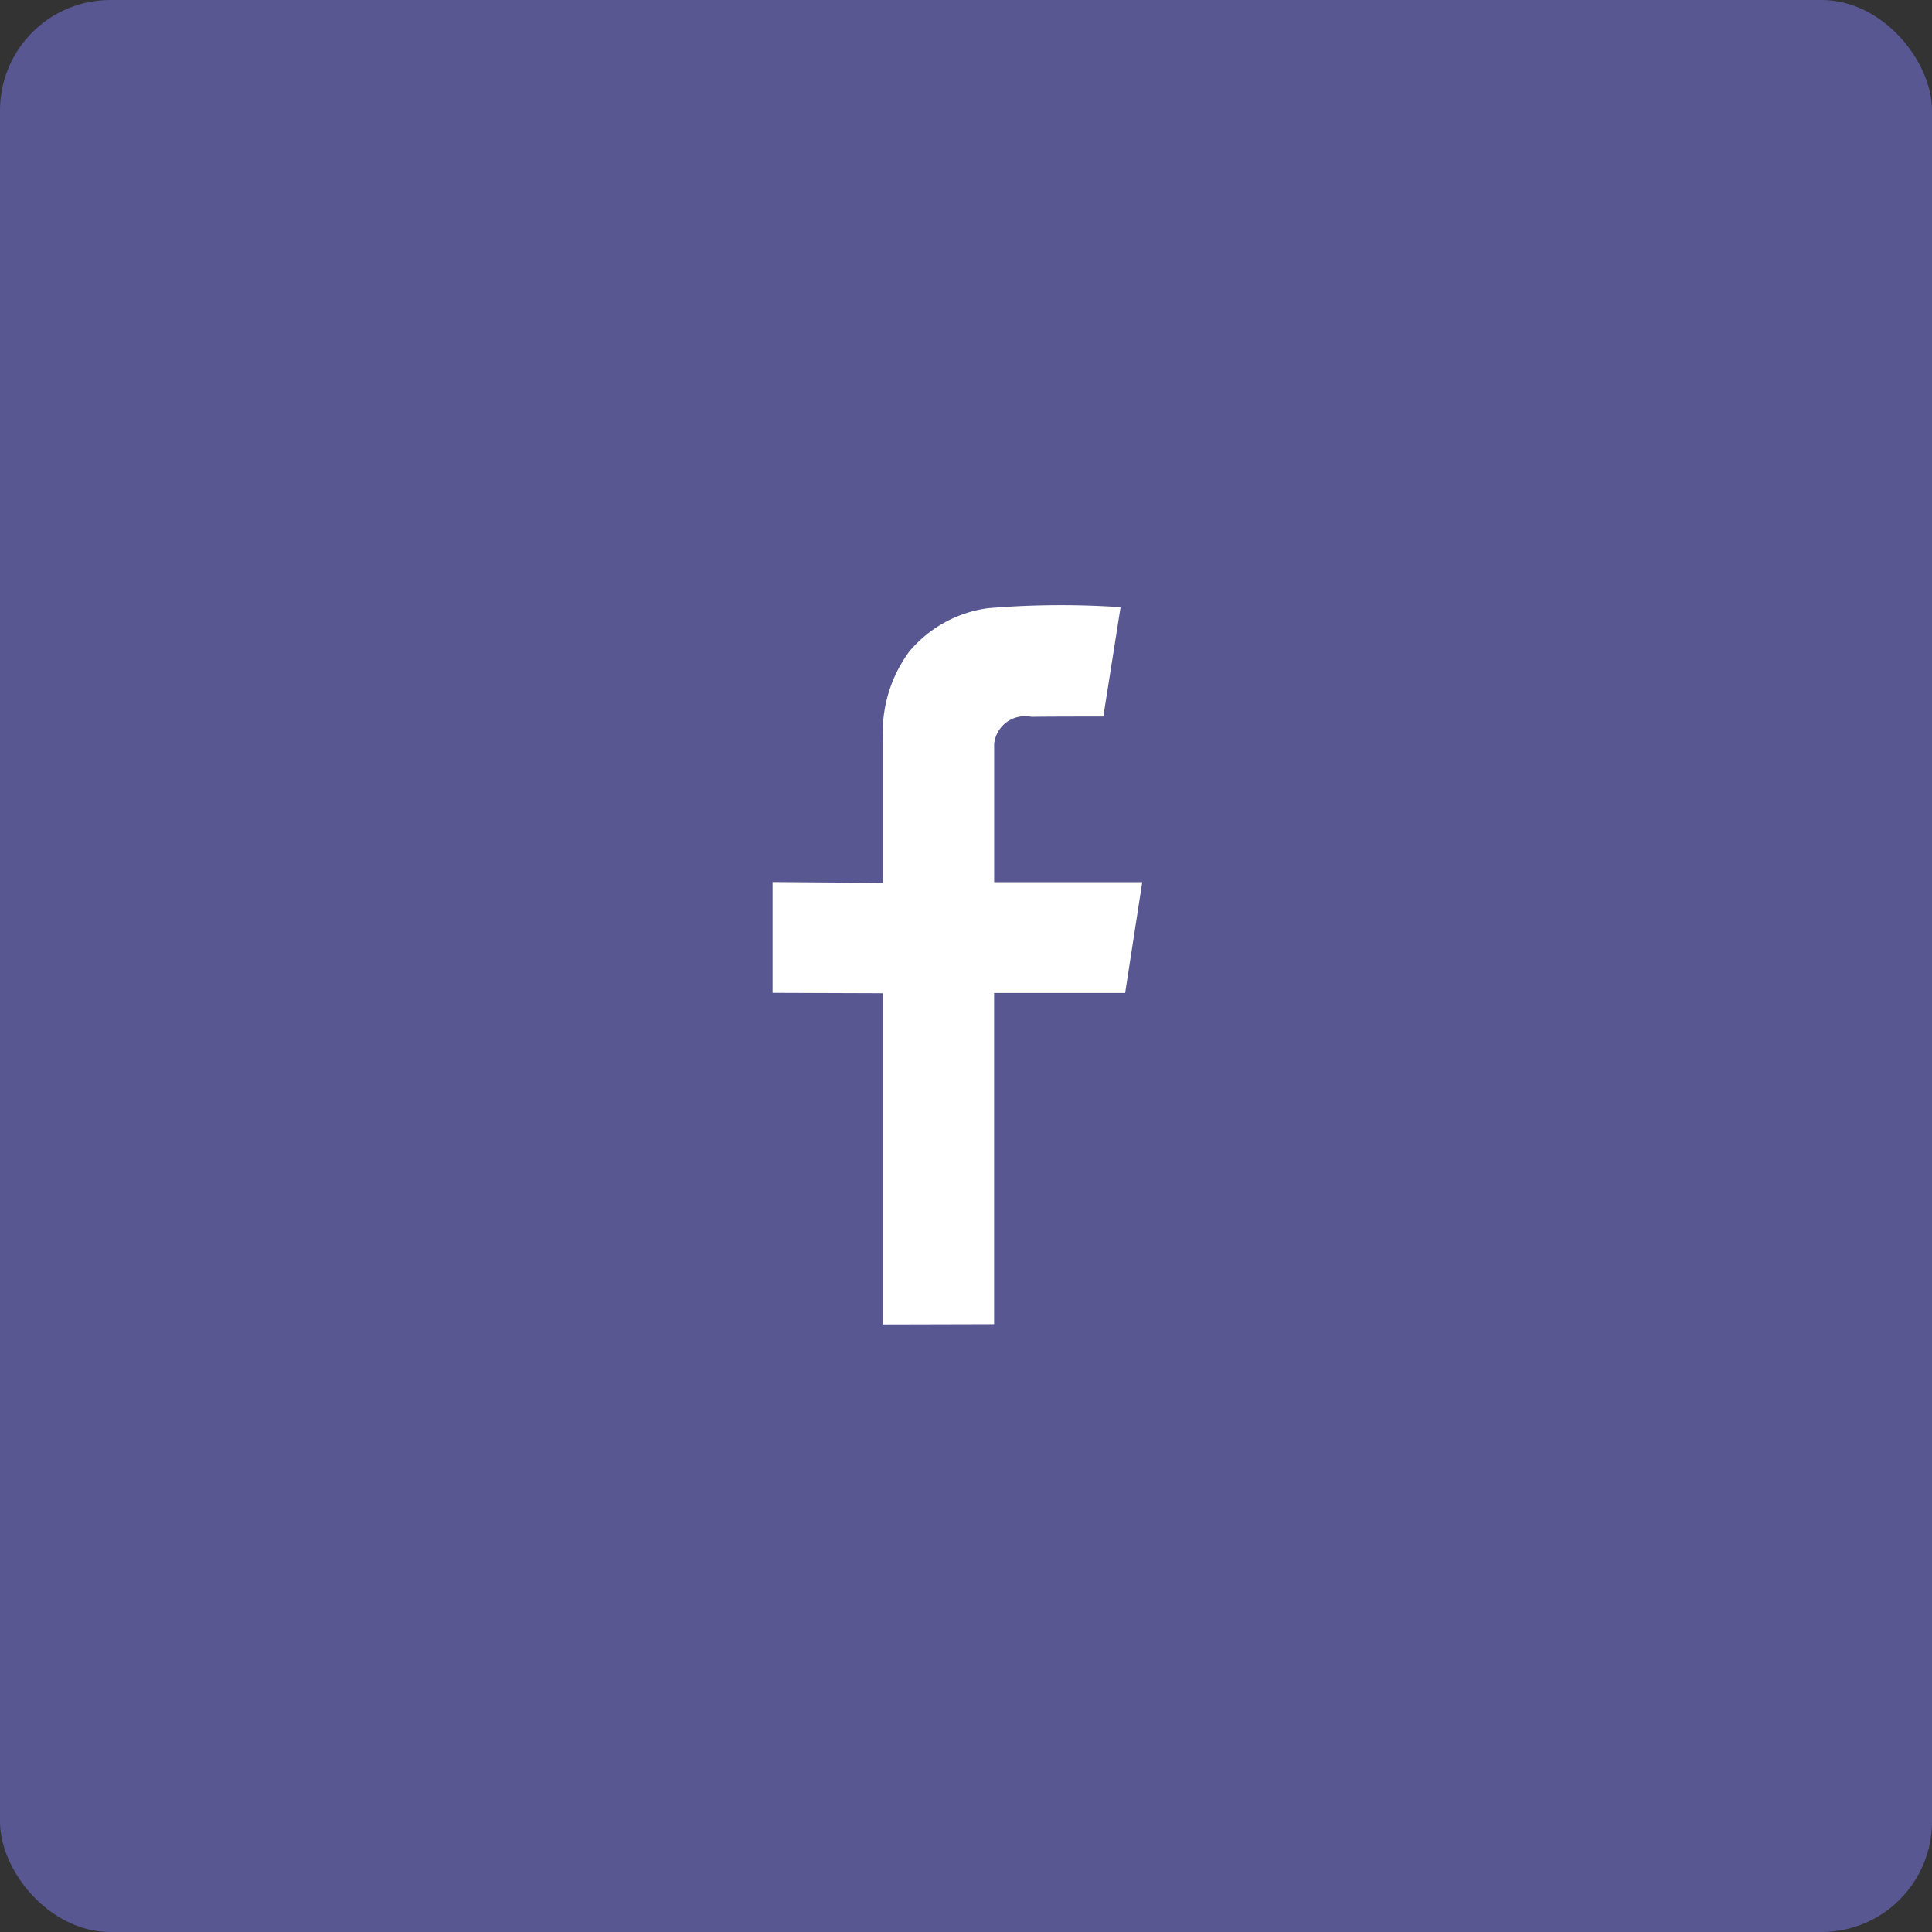 <svg id="Facebook" xmlns="http://www.w3.org/2000/svg" width="35" height="35" viewBox="0 0 35 35">
  <rect x="0" y="0" width="35" height="35" fill="#333333" stroke="none"/>
  <defs>
    <style>
      .cls-1 {
        fill: #585792;
      }

      .cls-2 {
        fill: #fff;
        fill-rule: evenodd;
      }
    </style>
  </defs>
  <rect id="Shape" class="cls-1" width="35" height="35" rx="2" ry="2"/>
  <path id="facebook-2" data-name="facebook" class="cls-2" d="M982.988,356.98L983.3,355a15.92,15.92,0,0,0-2.4.018,2.251,2.251,0,0,0-1.427.784,2.462,2.462,0,0,0-.477,1.6v2.592l-2-.015v2.007l2,0.007v6l2.013-.005v-6l2.374,0,0.31-2.007h-2.683s0-2.285,0-2.509a0.562,0.562,0,0,1,.671-0.487C982.122,356.979,982.988,356.98,982.988,356.98Z" transform="translate(-963 -344)"/>
</svg>
